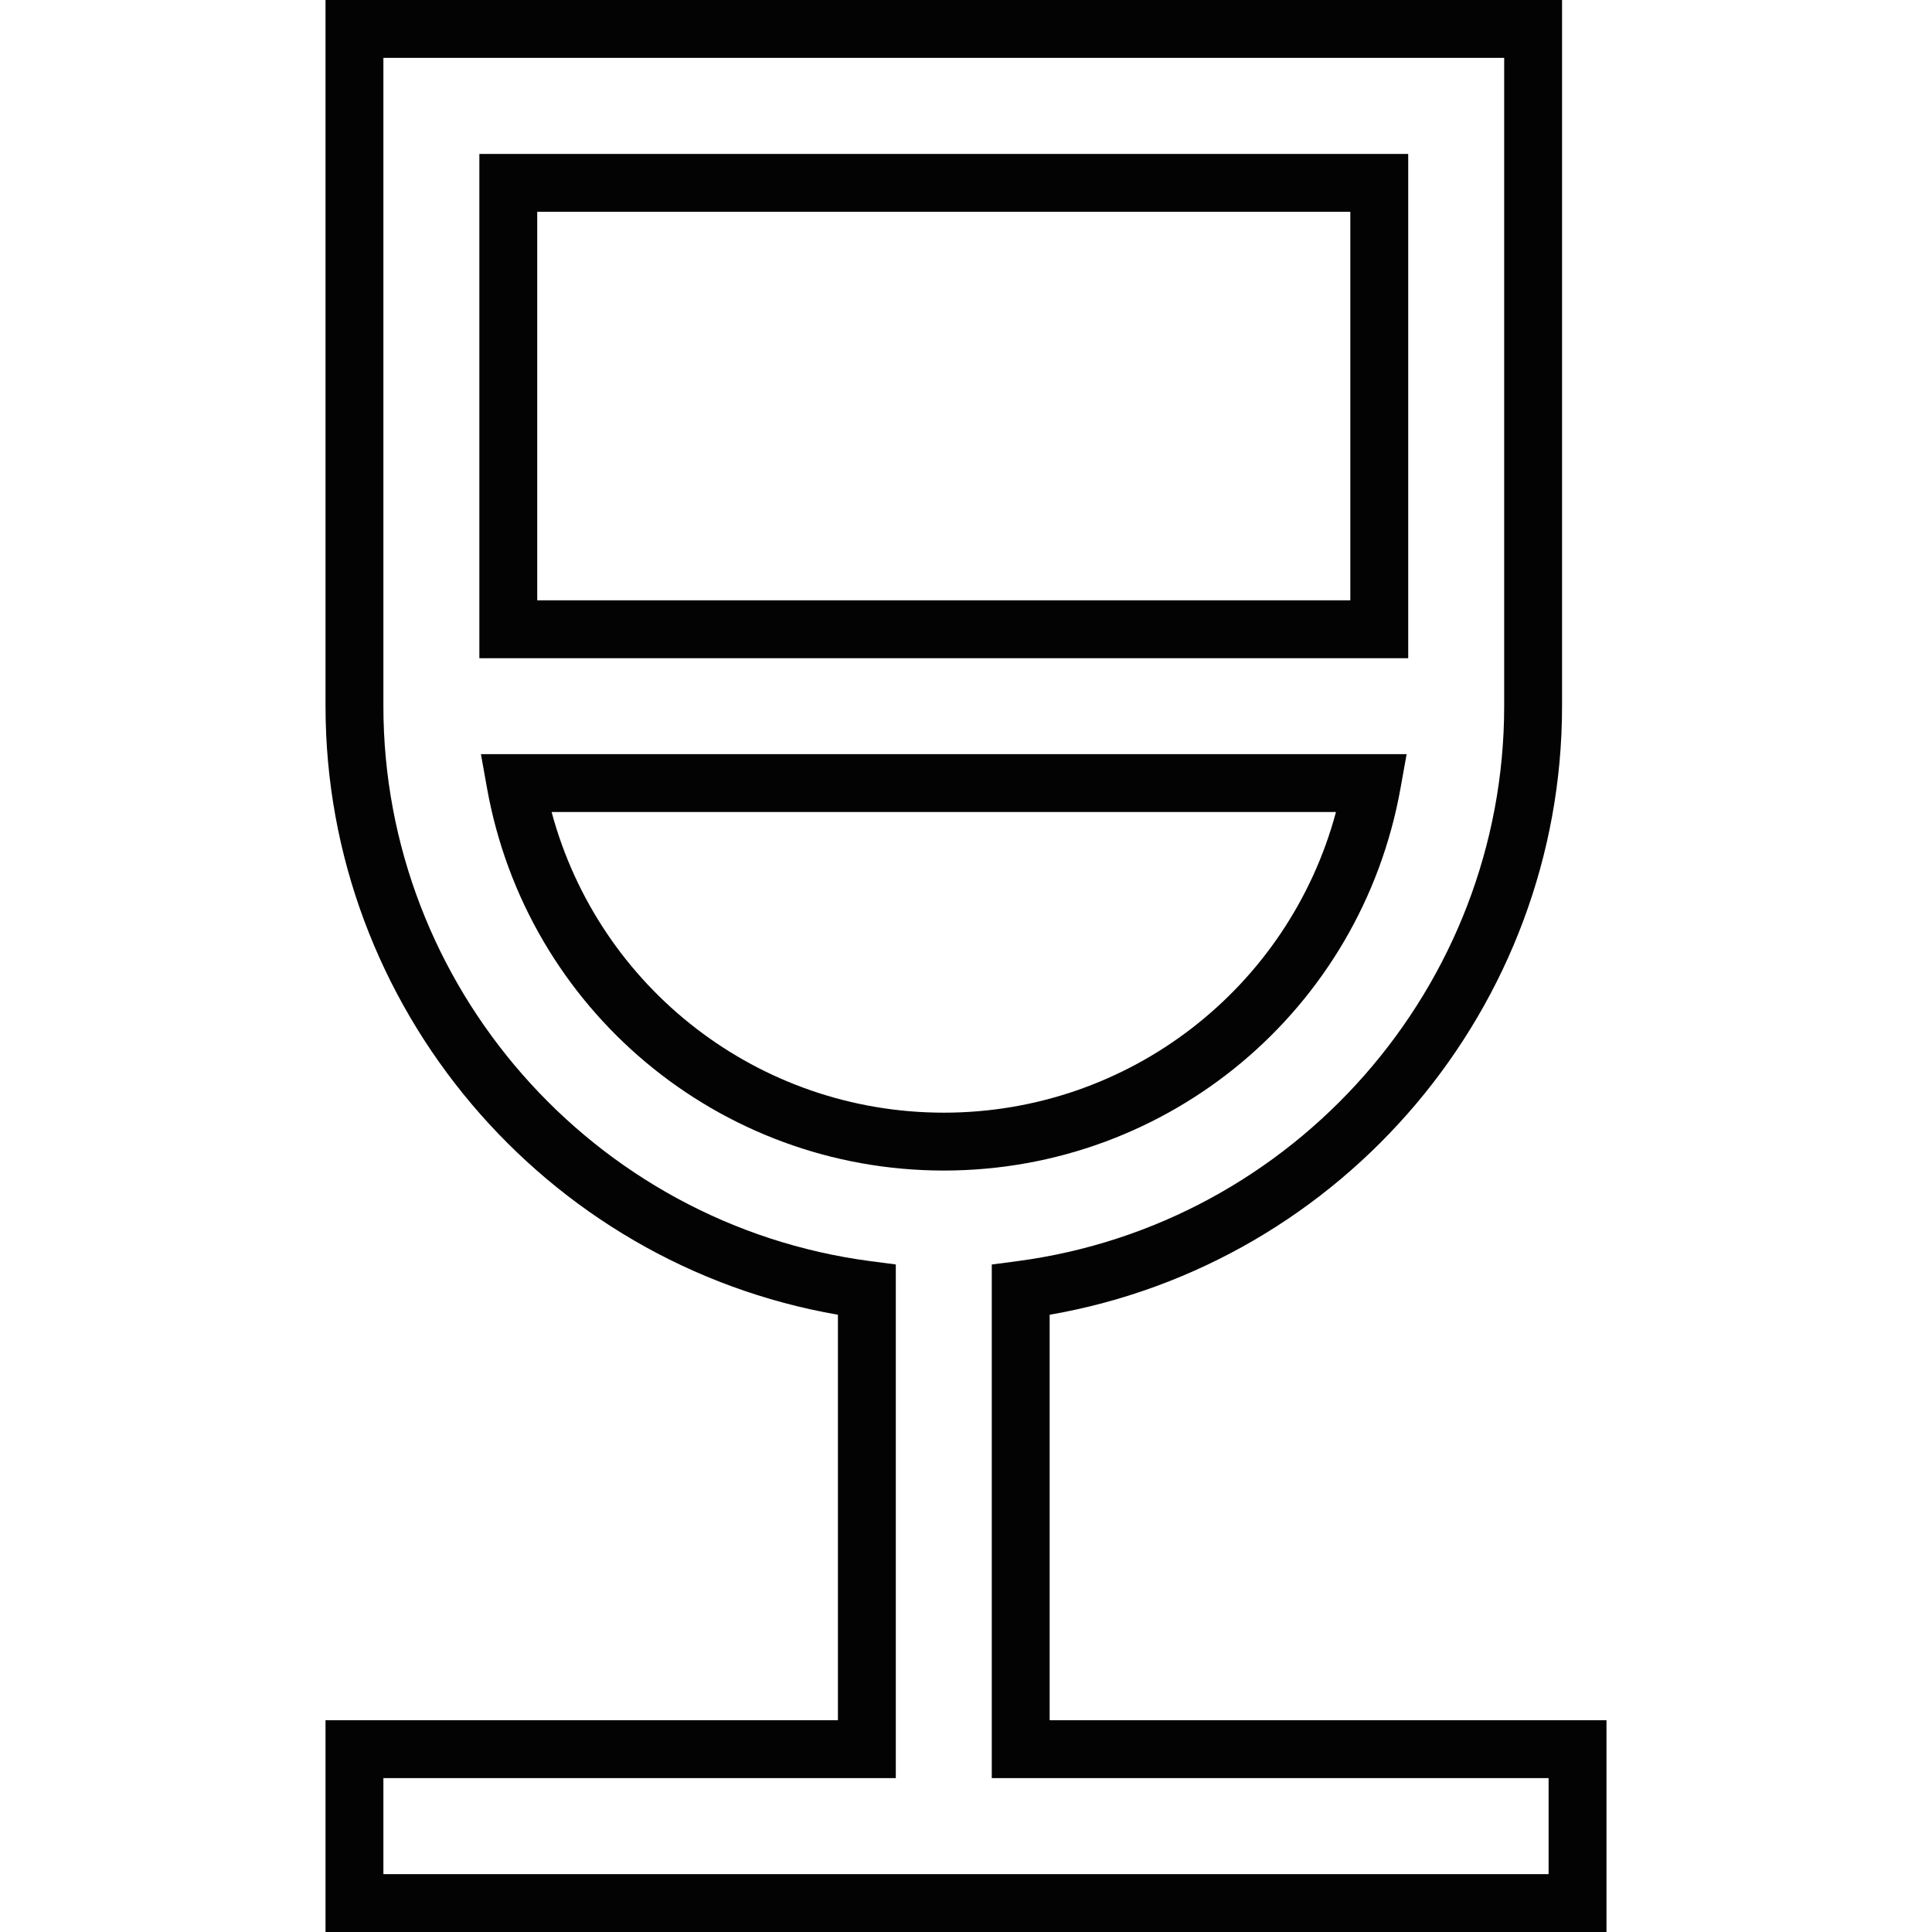 <?xml version="1.0" encoding="iso-8859-1"?>
<!-- Uploaded to: SVG Repo, www.svgrepo.com, Generator: SVG Repo Mixer Tools -->
<!DOCTYPE svg PUBLIC "-//W3C//DTD SVG 1.1//EN" "http://www.w3.org/Graphics/SVG/1.1/DTD/svg11.dtd">
<svg version="1.1" id="Capa_1" xmlns="http://www.w3.org/2000/svg" xmlns:xlink="http://www.w3.org/1999/xlink" 
	 width="800px" height="800px" viewBox="0 0 390.918 390.918"
	 xml:space="preserve">
<g>
	<g>
		<path style="fill:#030303;" d="M325.052,390.918H65.866v-42.851h103.679v-82.043c-59.459-10.32-103.679-62.36-103.679-123.14V0
			h250.198v142.879c0,60.774-44.224,112.825-103.68,123.146v82.043h112.668V390.918z M77.576,379.207h235.765v-19.43H200.674
			V255.858l5.089-0.669c56.208-7.394,98.59-55.665,98.59-112.311V11.711H77.576v131.168c0,56.646,42.379,104.917,98.584,112.305
			l5.095,0.663v103.931H77.576V379.207z M190.97,236.846c-45.507,0-84.381-32.541-92.426-77.361l-1.235-6.891h187.305l-1.235,6.891
			C275.339,204.316,236.479,236.846,190.97,236.846z M111.613,164.305c9.575,35.644,41.893,60.831,79.357,60.831
			c37.458,0,69.777-25.188,79.349-60.831H111.613z M284.935,133.179H96.992V31.144h187.943V133.179z M108.702,121.468h164.521
			V42.854H108.702V121.468z"/>
	</g>
</g>
</svg>